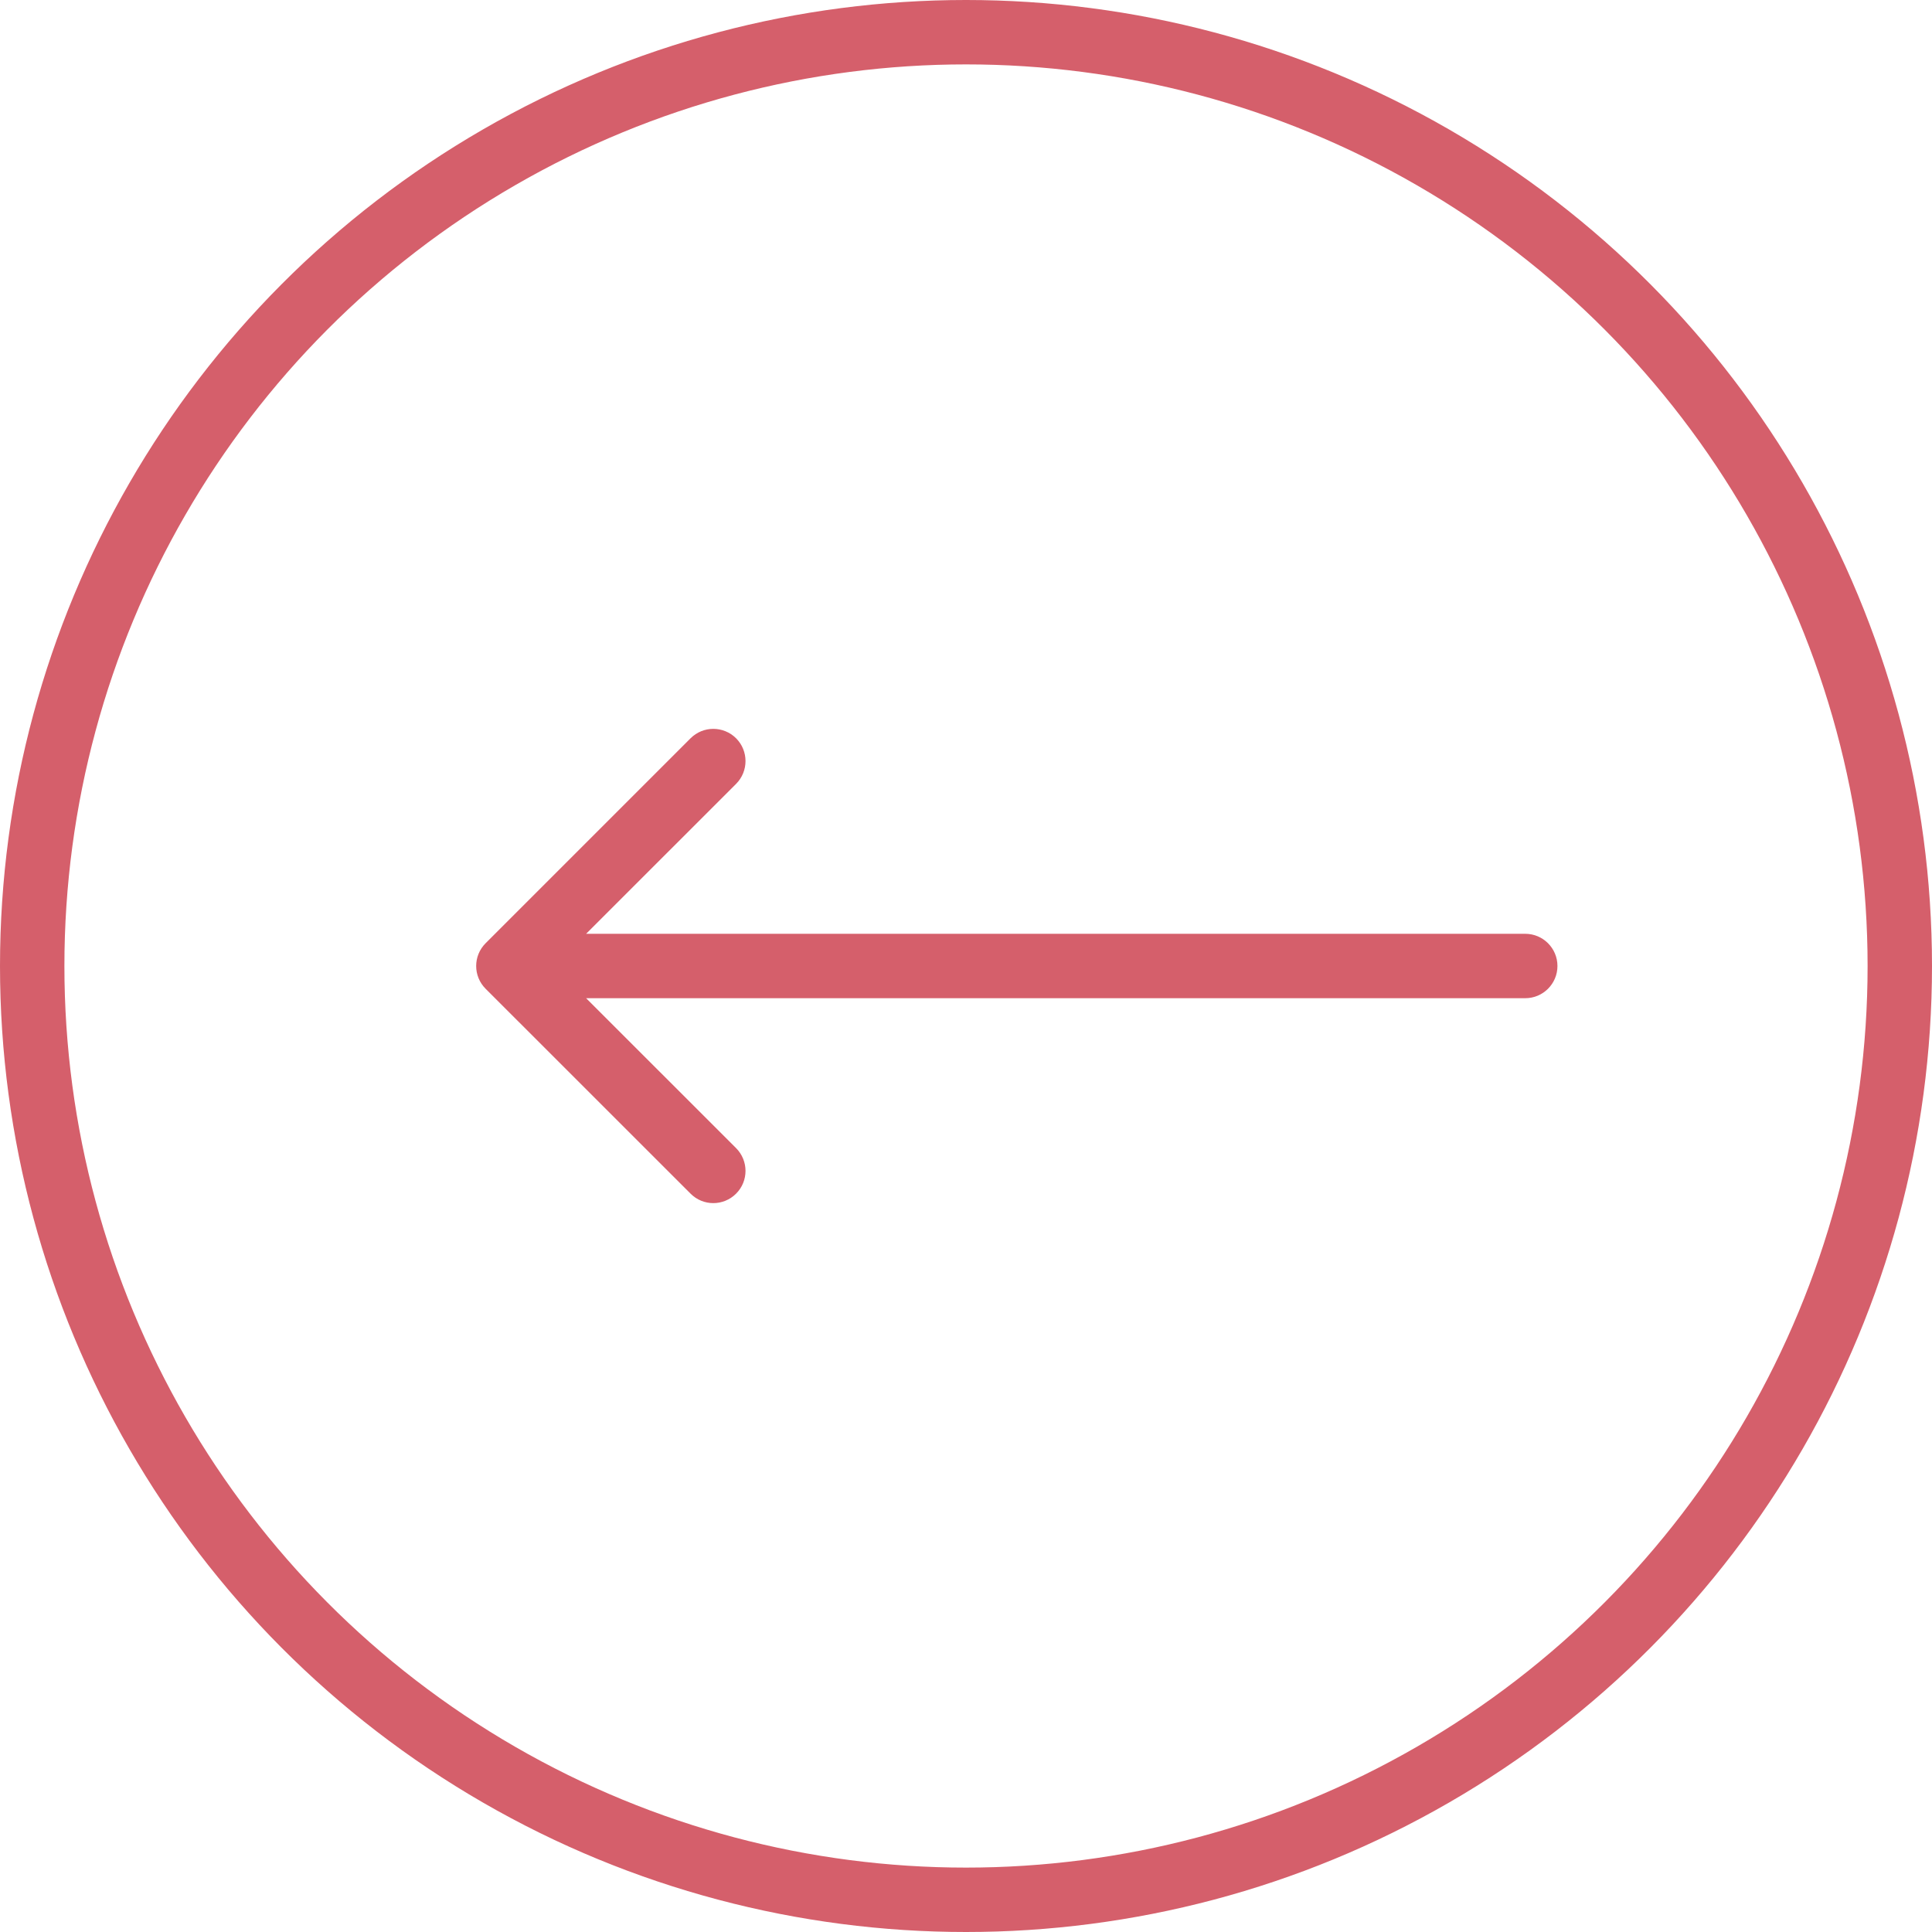 <svg width="30" height="30" viewBox="0 0 30 30" fill="none" xmlns="http://www.w3.org/2000/svg">
<circle cx="15" cy="15" r="14.5" transform="matrix(-1 0 0 1 30 0)" stroke="#D55F6B"/>
<path d="M23.684 14.5C23.96 14.5 24.184 14.724 24.184 15C24.184 15.276 23.96 15.5 23.684 15.5V15V14.5ZM7.541 15.354C7.345 15.158 7.345 14.842 7.541 14.646L10.723 11.464C10.918 11.269 11.234 11.269 11.43 11.464C11.625 11.66 11.625 11.976 11.43 12.172L8.601 15L11.43 17.828C11.625 18.024 11.625 18.34 11.43 18.535C11.234 18.731 10.918 18.731 10.723 18.535L7.541 15.354ZM23.684 15V15.5H7.894V15V14.5H23.684V15Z" fill="#D55F6B"/>
</svg>

